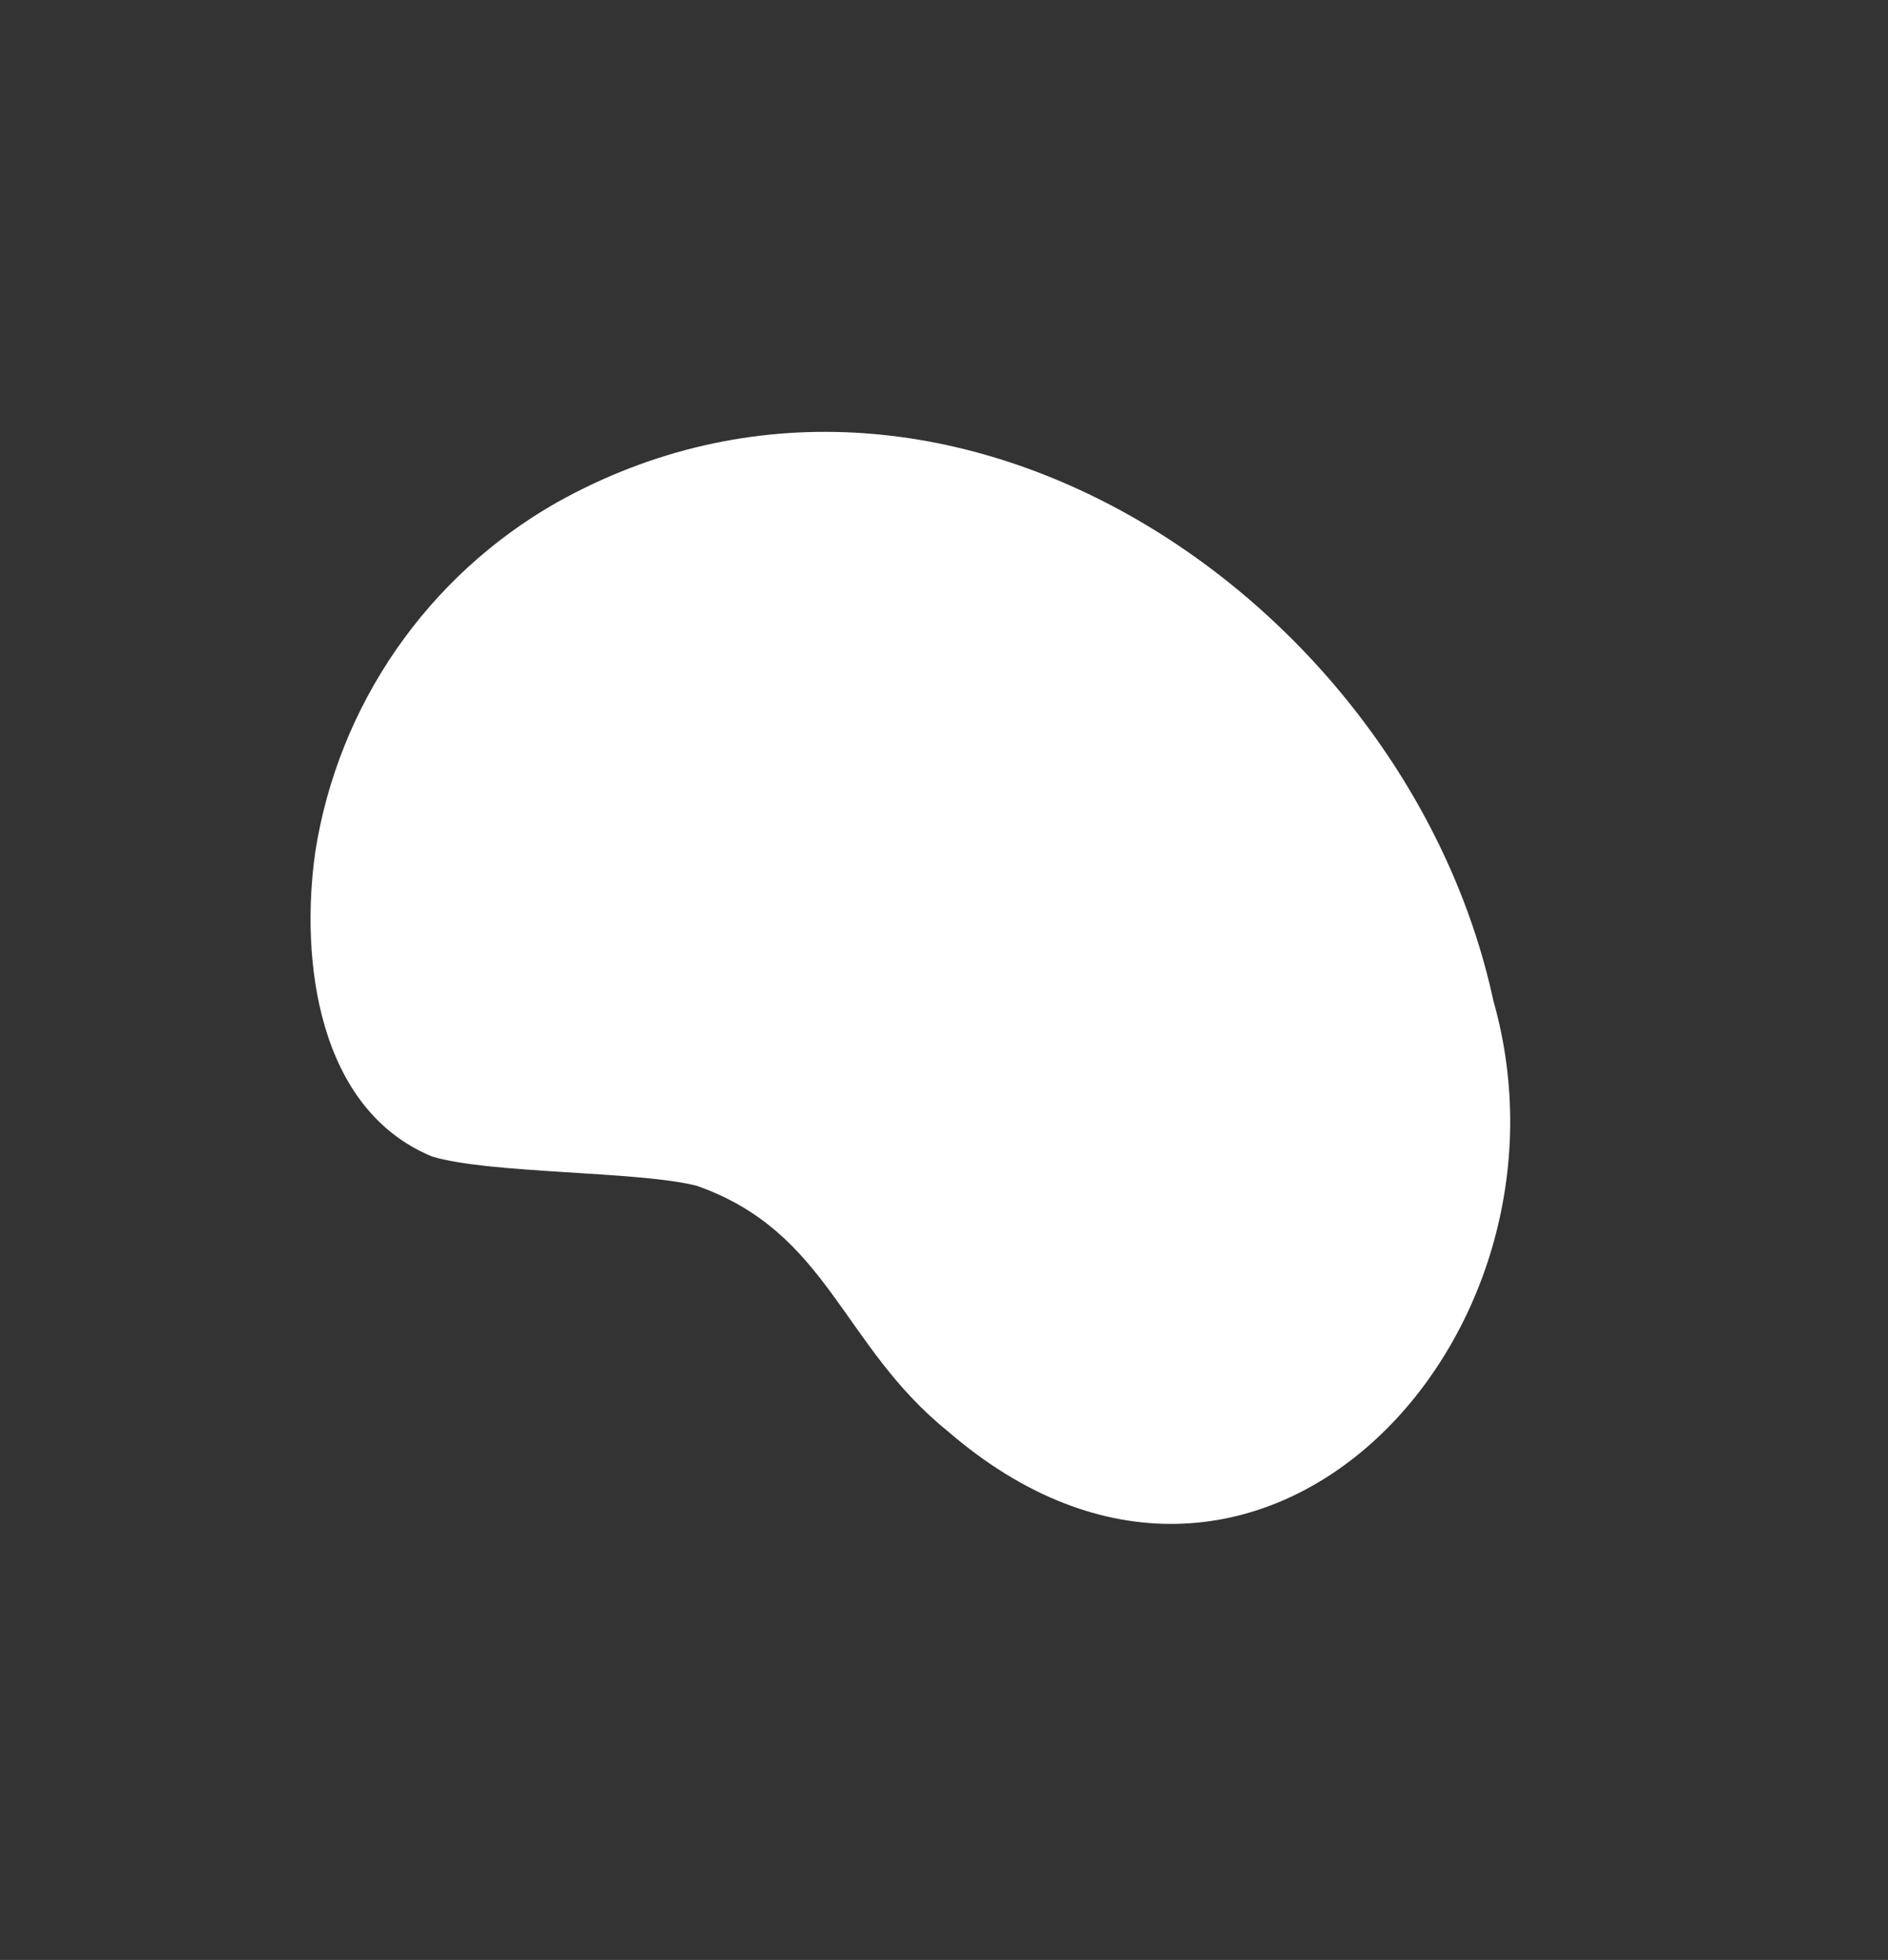 <?xml version="1.0" encoding="UTF-8"?> <svg xmlns="http://www.w3.org/2000/svg" width="711" height="738" viewBox="0 0 711 738" fill="none"><rect x="0" y="0" width="711" height="738" fill="#333333" stroke="none"/><path d="M209.418 189.351C355.418 107.501 529.891 225.939 562.403 376.884C598.524 503.955 473.094 639.249 356.915 538.911C316.697 506.403 312.142 464.028 262.417 446.508C240.311 440.858 184.521 442.067 162.724 435.472C119.676 417.727 112.885 361.454 118.769 320.515C123.079 293.284 133.468 267.349 149.162 244.64C164.856 221.931 185.452 203.033 209.418 189.351Z" fill="white"></path></svg> 